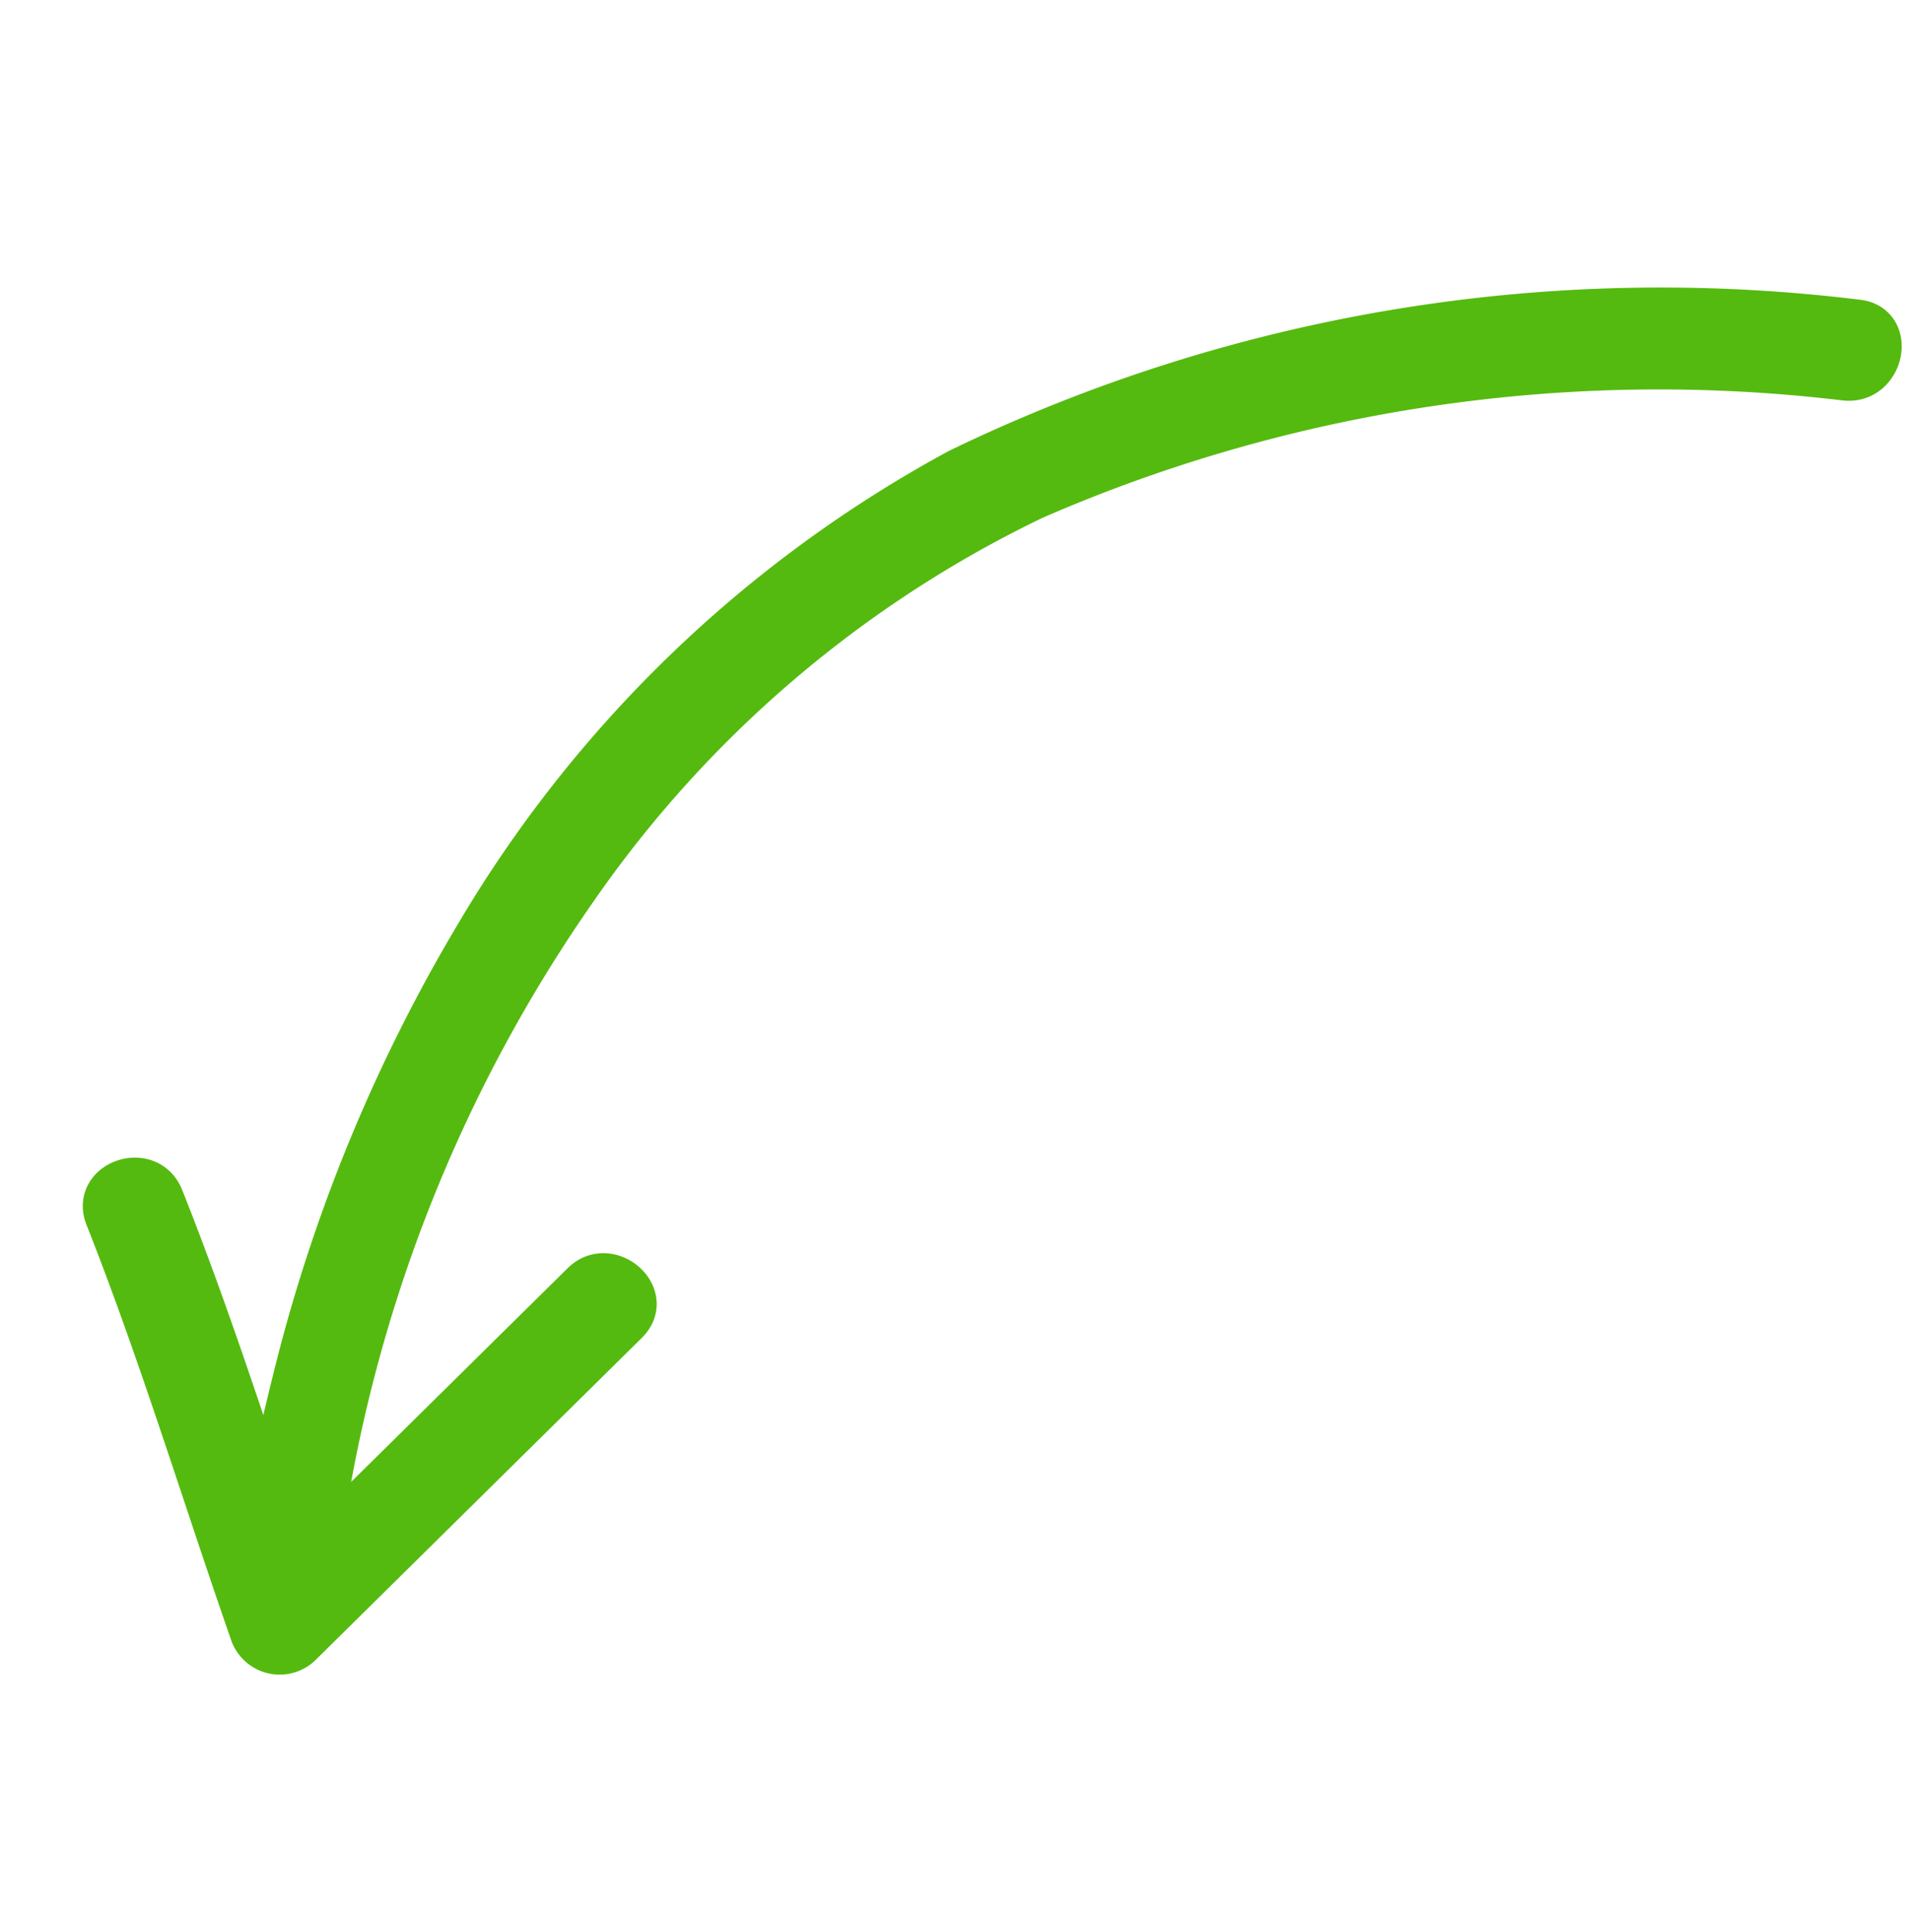 <svg xmlns="http://www.w3.org/2000/svg" width="22.431" height="22.682" viewBox="0 0 22.431 22.682">
  <g id="Group_91" data-name="Group 91" transform="translate(-8.877 45.25) rotate(-17)">
    <path id="Path_289" data-name="Path 289" d="M18.244,0A18.926,18.926,0,0,0,8.221,3.725,14.715,14.715,0,0,0,3.7,10.155a19.077,19.077,0,0,0-1.116,5.6c-.024.445-.039.9-.033,1.349-.61-1.08-1.218-2.165-1.887-3.206-.243-.378-.849-.027-.6.353C.989,15.7,1.8,17.238,2.668,18.728a.354.354,0,0,0,.6,0L6.3,14.3c.255-.373-.351-.722-.6-.353L3.251,17.523A17.623,17.623,0,0,1,4.775,9.35,13.816,13.816,0,0,1,9.146,3.89,18.385,18.385,0,0,1,18.244.7C18.688.656,18.693-.043,18.244,0Z" transform="matrix(0.883, 0.469, -0.469, 0.883, 25.363, -39.256)" fill="#55ba0f" stroke="#55ba0f" stroke-width="0.5"/>
  </g>
</svg>

